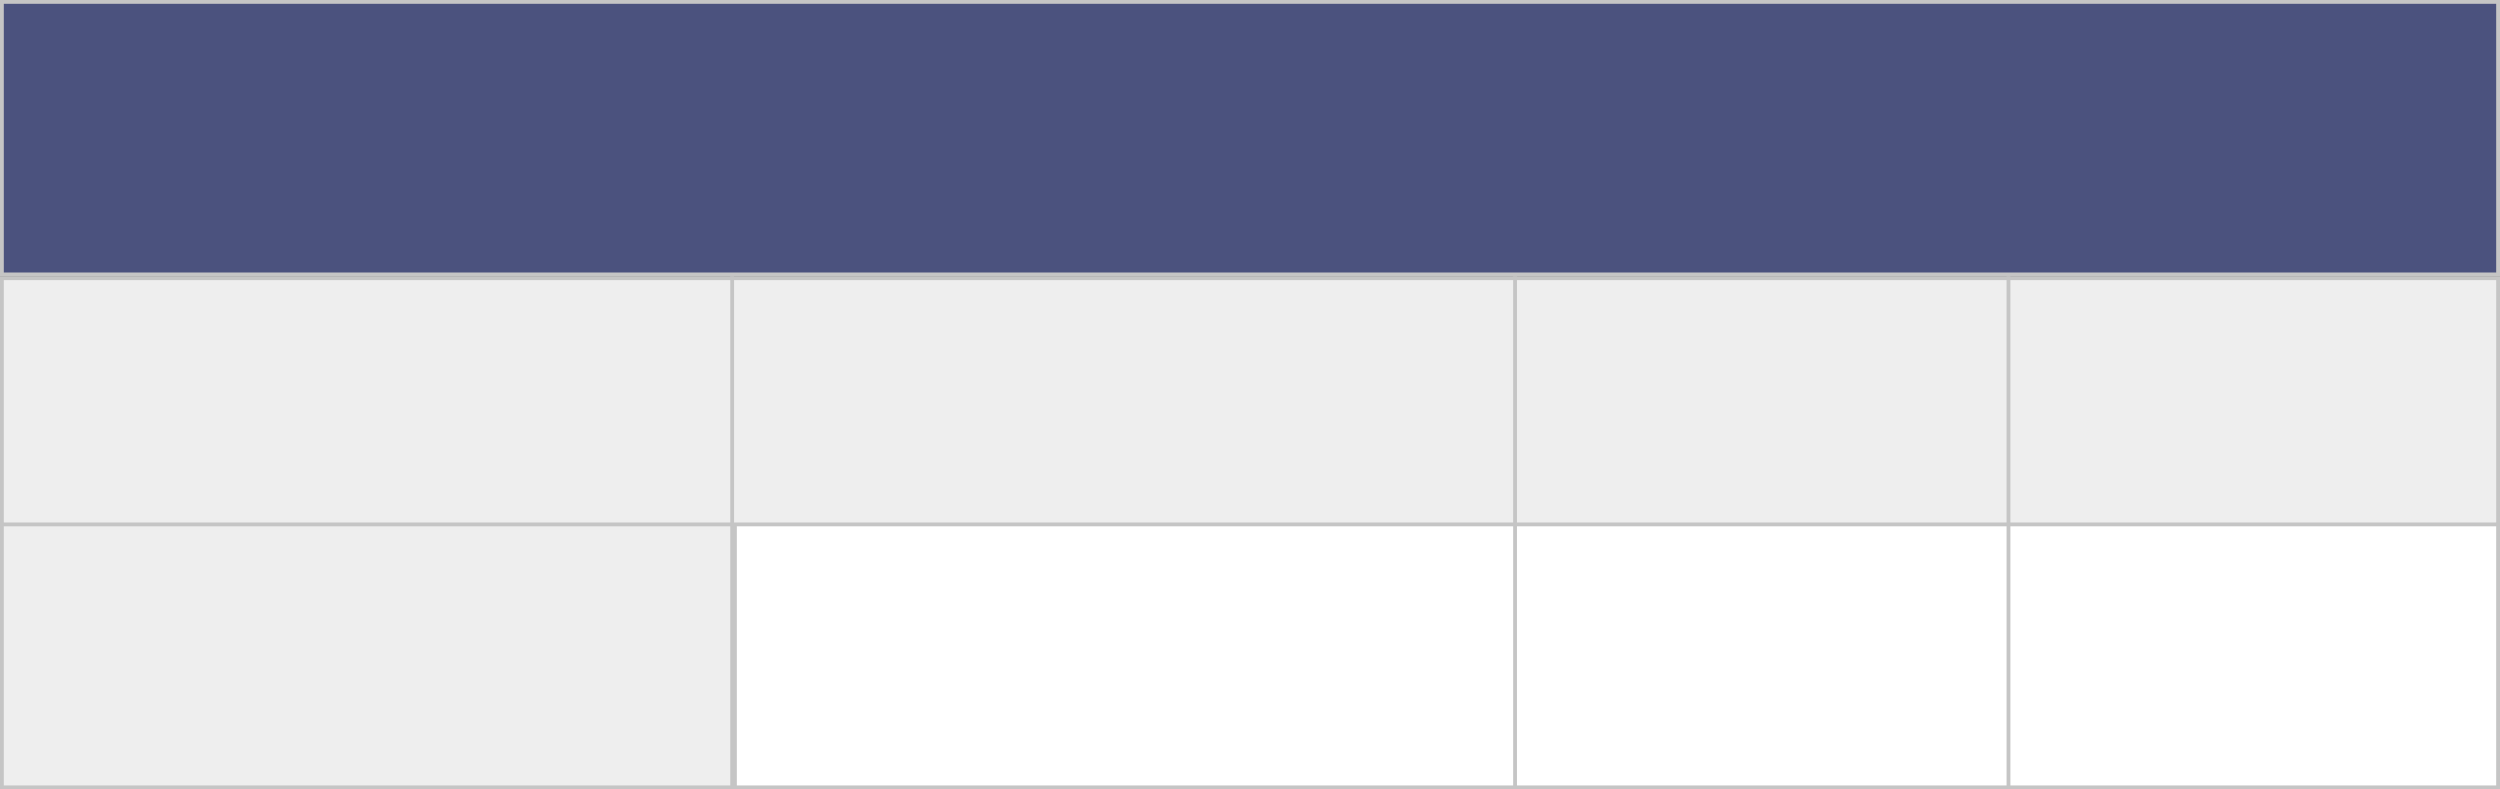 <?xml version="1.0" encoding="UTF-8"?> <svg xmlns="http://www.w3.org/2000/svg" width="380" height="120" viewBox="0 0 380 120" fill="none"><rect x="0" y="0" width="380" height="120" fill="#808080" stroke="none"/> <rect x="102.289" y="78.289" width="277.421" height="41.421" fill="white" stroke="#C5C5C5" stroke-width="0.579"></rect> <rect x="0.289" y="78.289" width="111.421" height="41.421" fill="#EEEEEE" stroke="#C5C5C5" stroke-width="0.579"></rect> <rect x="0.289" y="42.289" width="379.421" height="37.421" fill="#EEEEEE" stroke="#C5C5C5" stroke-width="0.579"></rect> <rect x="0.289" y="0.289" width="379.421" height="41.421" fill="#4B527E" stroke="#C5C5C5" stroke-width="0.579"></rect> <line x1="230.289" y1="42" x2="230.289" y2="120" stroke="#C5C5C5" stroke-width="0.579"></line> <line x1="111.289" y1="42" x2="111.289" y2="120" stroke="#C5C5C5" stroke-width="0.579"></line> <line x1="305.289" y1="42" x2="305.289" y2="120" stroke="#C5C5C5" stroke-width="0.579"></line> <line y1="119.711" x2="380" y2="119.711" stroke="#C5C5C5" stroke-width="0.579"></line> </svg> 
